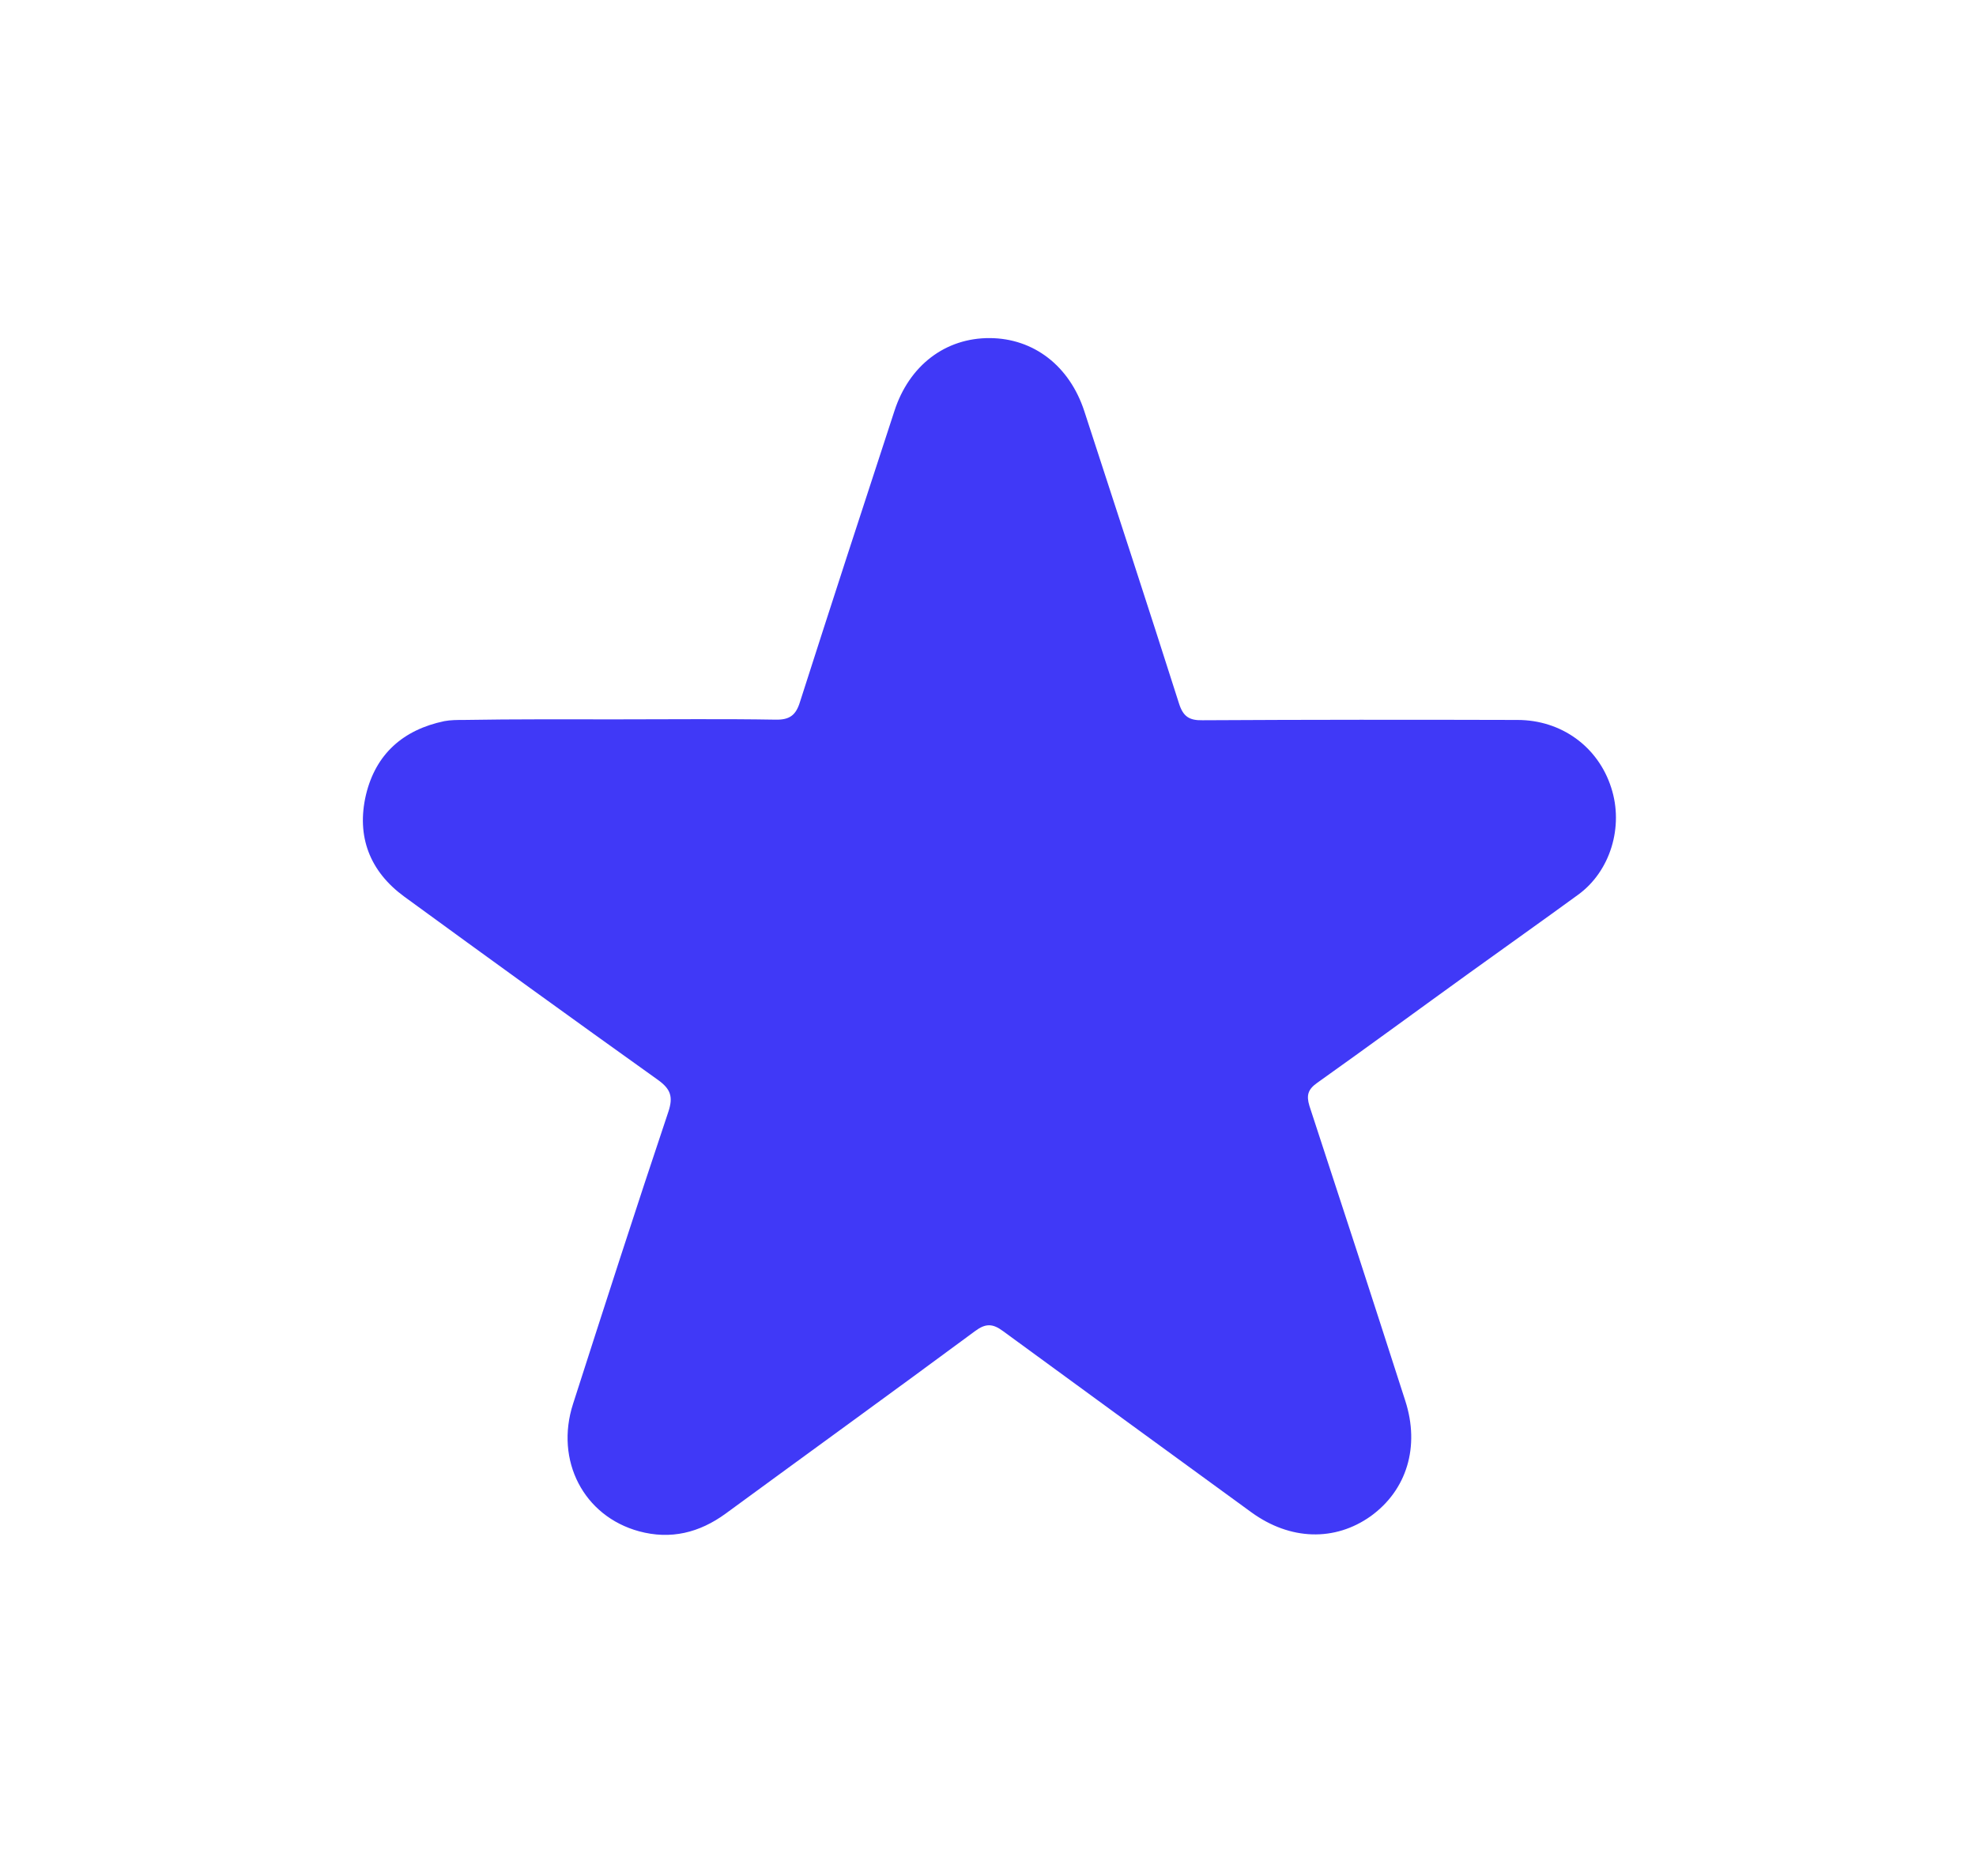 <?xml version="1.0" encoding="UTF-8"?> <svg xmlns="http://www.w3.org/2000/svg" xmlns:xlink="http://www.w3.org/1999/xlink" version="1.1" id="Слой_1" x="0px" y="0px" viewBox="0 0 667.9 634.2" style="enable-background:new 0 0 667.9 634.2;" xml:space="preserve"> <style type="text/css"> .st0{fill:#FFFFFF;} .st1{fill:none;stroke:#FFFFFF;stroke-width:21;stroke-miterlimit:10;} .st2{fill:none;stroke:#246AFF;stroke-width:21;stroke-miterlimit:10;} .st3{fill:#181818;} .st4{fill:#D50032;} .st5{fill:#0045A0;} .st6{fill:#264187;} .st7{fill:#EC9208;} .st8{fill:#4039F7;} </style> <path class="st8" d="M208.9,243.2c17.7,0,35.5-0.2,53.2,0.1c4.7,0.1,6.9-1.4,8.3-6c10.5-32.8,21.2-65.6,31.9-98.3 c5-15.5,17.3-24.8,32.3-24.7c14.8,0.1,26.9,9.4,31.9,24.7c10.7,32.9,21.5,65.8,32,98.8c1.4,4.4,3.4,5.8,8,5.7 c35.5-0.2,70.9-0.2,106.4-0.1c14.9,0,27.3,9.1,31.7,22.9c4.3,13.2-0.3,28.3-11.2,36.2c-12.2,8.9-24.5,17.6-36.7,26.4 c-17.2,12.4-34.2,24.9-51.5,37.2c-3.1,2.2-3.7,4.2-2.6,7.8c10.9,33.2,21.7,66.4,32.4,99.7c5,15.5,0.5,30.2-11.7,39 c-12.1,8.6-27.2,8.2-40.3-1.3C395,490.9,367,470.5,339,450c-3.5-2.6-5.9-2.6-9.4,0c-28,20.7-56.2,41.1-84.3,61.7 c-8.9,6.5-18.6,8.9-29.3,6c-18.7-5.1-28.5-23.9-22.3-43.1c10.6-33,21.2-65.9,32.2-98.7c1.7-5.1,0.8-7.7-3.5-10.8 c-28.7-20.5-57.3-41.2-85.8-62c-11.6-8.5-16.2-20.3-12.9-34.4c3.3-13.8,12.6-22,26.5-24.9c2.1-0.4,4.4-0.4,6.6-0.4 C174.1,243.1,191.5,243.2,208.9,243.2z"></path> </svg> 